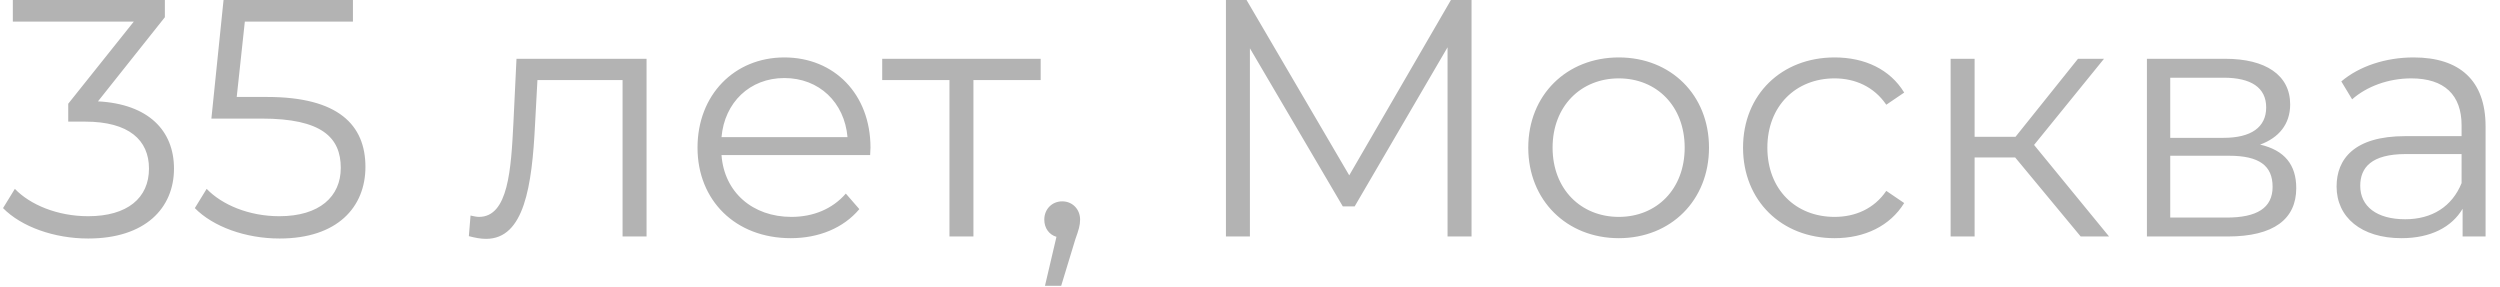 <?xml version="1.0" encoding="UTF-8"?> <svg xmlns="http://www.w3.org/2000/svg" width="148" height="17" viewBox="0 0 148 17" fill="none"><path opacity="0.3" d="M5.8 6C8.8 6.16 10.3 7.74 10.3 9.98C10.3 12.32 8.6 14.12 5.22 14.12C3.2 14.12 1.26 13.42 0.18 12.32L0.88 11.18C1.78 12.12 3.4 12.8 5.22 12.8C7.54 12.8 8.82 11.72 8.82 9.98C8.82 8.3 7.64 7.2 5.04 7.2H4.04V6.14L7.92 1.28H0.76V-9.53674e-07H9.76V1.02L5.8 6ZM15.814 5.74C20.034 5.74 21.634 7.4 21.634 9.88C21.634 12.26 19.974 14.12 16.554 14.12C14.534 14.12 12.614 13.42 11.534 12.32L12.234 11.18C13.134 12.12 14.734 12.8 16.534 12.8C18.914 12.8 20.174 11.64 20.174 9.94C20.174 8.14 19.054 7.02 15.494 7.02H12.514L13.234 -9.53674e-07H20.894V1.28H14.494L14.014 5.74H15.814ZM30.576 3.48H38.276V14H36.856V4.74H31.816L31.676 7.34C31.496 11.02 31.036 14.14 28.776 14.14C28.456 14.14 28.136 14.08 27.756 13.98L27.856 12.76C28.036 12.8 28.216 12.84 28.356 12.84C30.096 12.84 30.256 10.02 30.396 7.24L30.576 3.48ZM51.533 8.74C51.533 8.86 51.513 9.02 51.513 9.18H42.713C42.873 11.38 44.553 12.84 46.853 12.84C48.133 12.84 49.273 12.38 50.073 11.46L50.873 12.38C49.933 13.5 48.473 14.1 46.813 14.1C43.533 14.1 41.293 11.86 41.293 8.74C41.293 5.62 43.473 3.4 46.433 3.4C49.393 3.4 51.533 5.58 51.533 8.74ZM46.433 4.62C44.393 4.62 42.893 6.06 42.713 8.12H50.173C49.993 6.06 48.493 4.62 46.433 4.62ZM61.608 3.48V4.74H57.627V14H56.208V4.74H52.227V3.48H61.608ZM62.882 11.92C63.502 11.92 63.942 12.4 63.942 13C63.942 13.34 63.862 13.6 63.662 14.16L62.822 16.92H61.862L62.542 14.02C62.122 13.9 61.822 13.52 61.822 13C61.822 12.38 62.282 11.92 62.882 11.92ZM85.895 -9.53674e-07H87.115V14H85.695V2.8L80.195 12.22H79.495L73.995 2.86V14H72.575V-9.53674e-07H73.795L79.875 10.38L85.895 -9.53674e-07ZM95.833 14.1C92.753 14.1 90.473 11.86 90.473 8.74C90.473 5.62 92.753 3.4 95.833 3.4C98.913 3.4 101.173 5.62 101.173 8.74C101.173 11.86 98.913 14.1 95.833 14.1ZM95.833 12.84C98.073 12.84 99.733 11.2 99.733 8.74C99.733 6.28 98.073 4.64 95.833 4.64C93.593 4.64 91.913 6.28 91.913 8.74C91.913 11.2 93.593 12.84 95.833 12.84ZM108.608 14.1C105.468 14.1 103.188 11.88 103.188 8.74C103.188 5.6 105.468 3.4 108.608 3.4C110.388 3.4 111.888 4.1 112.728 5.48L111.668 6.2C110.948 5.14 109.828 4.64 108.608 4.64C106.308 4.64 104.628 6.28 104.628 8.74C104.628 11.22 106.308 12.84 108.608 12.84C109.828 12.84 110.948 12.36 111.668 11.3L112.728 12.02C111.888 13.38 110.388 14.1 108.608 14.1ZM123.177 14L119.297 9.32H116.897V14H115.477V3.48H116.897V8.1H119.317L123.017 3.48H124.557L120.417 8.58L124.857 14H123.177ZM133.798 8.56C135.258 8.9 135.938 9.76 135.938 11.14C135.938 12.96 134.618 14 131.878 14H127.098V3.48H131.738C134.118 3.48 135.578 4.44 135.578 6.18C135.578 7.36 134.898 8.16 133.798 8.56ZM128.478 4.6V8.16H131.638C133.258 8.16 134.158 7.54 134.158 6.36C134.158 5.18 133.258 4.6 131.638 4.6H128.478ZM131.818 12.88C133.598 12.88 134.538 12.32 134.538 11.06C134.538 9.8 133.738 9.22 131.958 9.22H128.478V12.88H131.818ZM142.886 3.4C145.606 3.4 147.146 4.76 147.146 7.48V14H145.786V12.36C145.146 13.44 143.906 14.1 142.166 14.1C139.786 14.1 138.326 12.86 138.326 11.04C138.326 9.42 139.366 8.06 142.386 8.06H145.726V7.42C145.726 5.62 144.706 4.64 142.746 4.64C141.386 4.64 140.106 5.12 139.246 5.88L138.606 4.82C139.666 3.92 141.226 3.4 142.886 3.4ZM142.386 12.98C143.986 12.98 145.166 12.22 145.726 10.84V9.12H142.426C140.386 9.12 139.726 9.92 139.726 11C139.726 12.22 140.706 12.98 142.386 12.98Z" fill="black"></path></svg> 